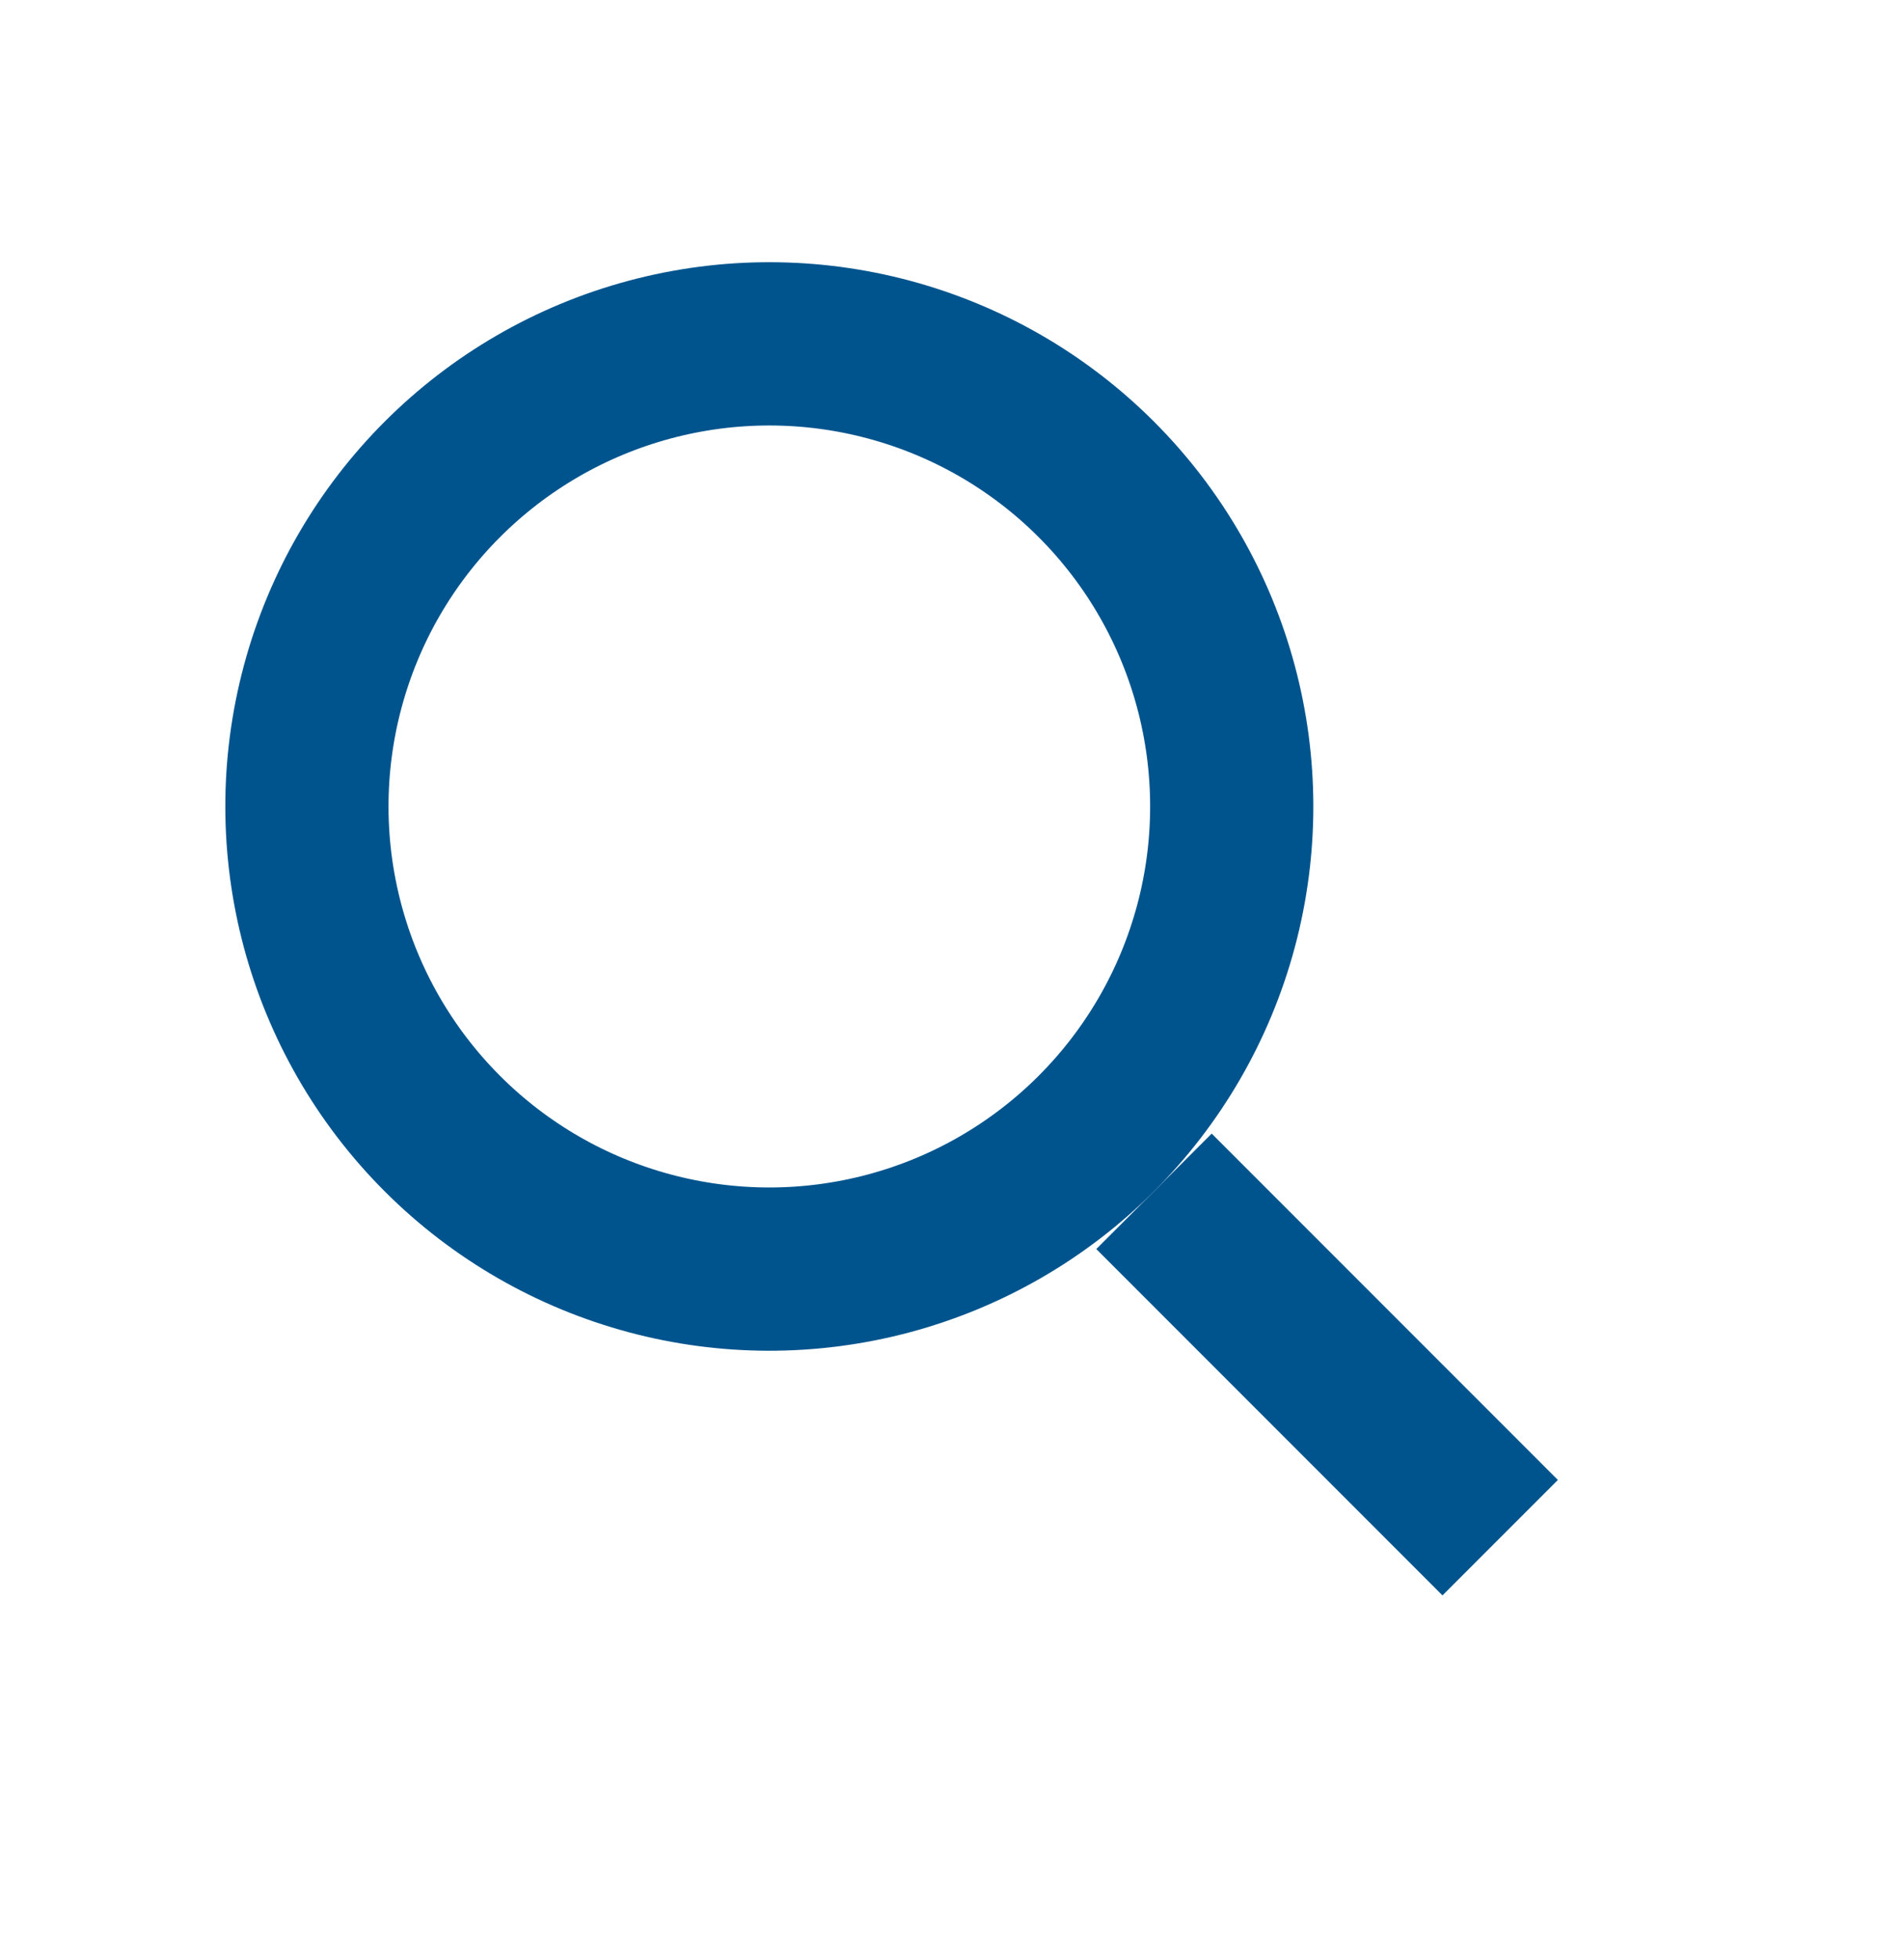 <svg width="35" height="36" viewBox="0 0 35 36" fill="none" xmlns="http://www.w3.org/2000/svg">
<circle cx="14.142" cy="14.818" r="8.5" transform="rotate(-45 14.142 14.818)" stroke="#00548E" stroke-width="3"/>
<path d="M21.213 21.889L27.577 28.253" stroke="#00548E" stroke-width="3"/>
</svg>
